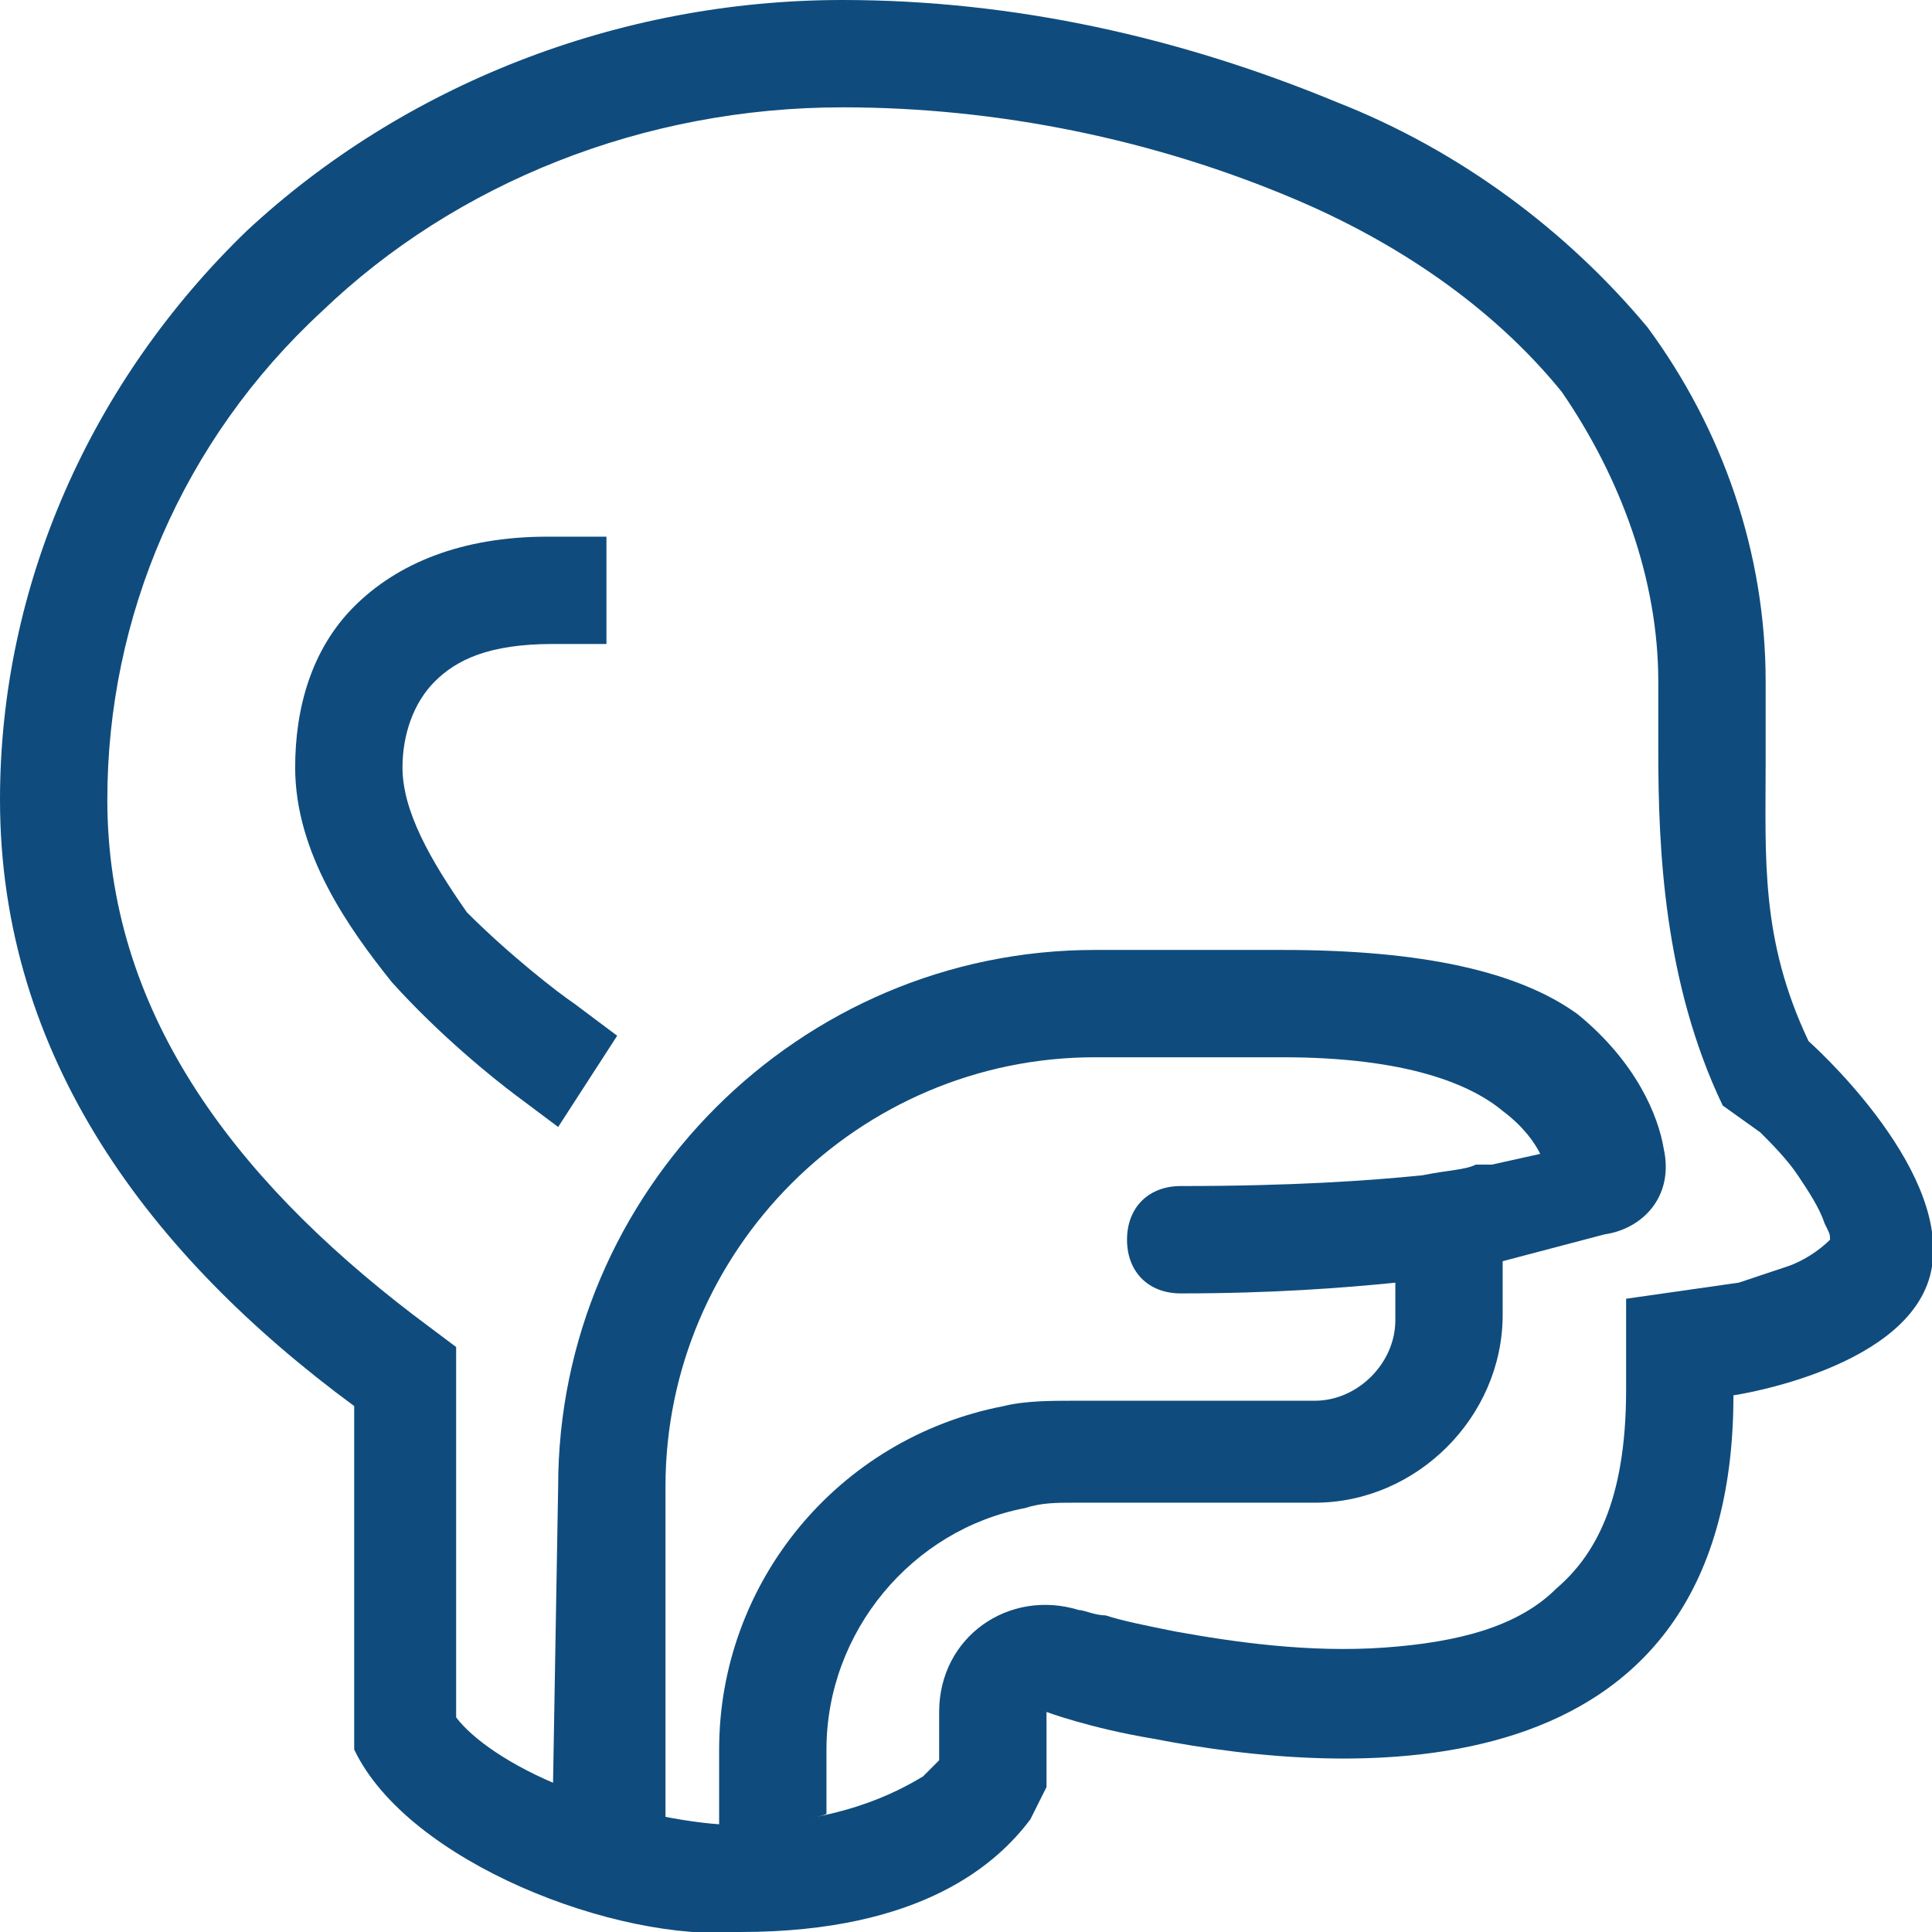 <svg width="58" height="58" viewBox="0 0 58 58" fill="none" xmlns="http://www.w3.org/2000/svg">
<g clip-path="url(#clip0_2_126)">
<path d="M16.433 16.111C13.855 16.111 11.922 16.917 10.633 18.206C9.344 19.494 8.861 21.267 8.861 23.039C8.861 25.617 10.472 27.872 11.761 29.483C13.211 31.094 14.822 32.383 15.467 32.867L16.756 33.833L18.528 31.094L17.239 30.128C16.756 29.805 15.306 28.678 14.017 27.389C12.889 25.778 12.083 24.328 12.083 23.039C12.083 22.072 12.405 21.105 13.05 20.461C13.694 19.817 14.661 19.333 16.594 19.333H18.206V16.111H16.433Z" fill="#0F4C7D"/>
<path d="M38.506 28.518C42.695 28.518 45.595 29.162 47.367 30.451C49.139 31.901 49.784 33.512 49.945 34.479C50.267 35.929 49.3 36.895 48.172 37.056L45.111 37.862V39.473C45.111 42.534 42.534 45.112 39.472 45.112H32.222C31.739 45.112 31.256 45.112 30.773 45.273C27.389 45.918 24.811 48.979 24.811 52.523V54.456C24.811 54.456 24.489 54.618 23.2 54.779C21.75 54.94 21.589 54.779 21.589 54.779V52.523C21.589 47.529 25.134 43.179 30.128 42.212C30.773 42.051 31.578 42.051 32.222 42.051H39.472C40.761 42.051 41.889 40.923 41.889 39.634V38.507C40.278 38.668 38.184 38.829 35.445 38.829C34.478 38.829 33.834 38.184 33.834 37.218C33.834 36.251 34.478 35.606 35.445 35.606C38.828 35.606 41.084 35.445 42.695 35.284C43.5 35.123 43.984 35.123 44.306 34.962C44.467 34.962 44.628 34.962 44.628 34.962H44.789L46.239 34.64C46.078 34.318 45.756 33.834 45.111 33.351C44.145 32.545 42.211 31.74 38.506 31.74H32.867C25.778 31.74 19.978 37.54 19.978 44.629V54.94C19.978 54.94 19.334 54.779 18.367 54.618C17.4 54.295 16.595 53.973 16.595 53.973L16.756 44.629C16.756 35.768 24.006 28.518 32.867 28.518H38.506Z" fill="#0F4C7D"/>
<path d="M54.294 31.256C54.294 31.256 58.483 34.961 58 38.022C57.517 41.083 52.039 41.889 52.039 41.889C52.039 54.133 40.439 53.328 34.639 52.2C32.706 51.878 31.417 51.394 31.417 51.394V53.65C31.417 53.65 31.256 53.972 30.933 54.617C29.967 55.906 27.711 58 22.233 58C18.528 58.322 12.244 55.906 10.633 52.522V42.211C4.511 37.7 0 31.739 0 24.006C0 17.561 2.739 11.439 7.411 6.928C12.083 2.578 18.528 0 25.294 0C30.45 0 35.444 1.128 40.117 3.061C43.822 4.511 47.044 6.928 49.461 9.828C51.717 12.889 53.006 16.594 53.006 20.461C53.006 21.267 53.006 22.233 53.006 22.878C53.006 25.778 52.844 28.194 54.294 31.256ZM51.717 33.189C49.944 29.483 49.783 25.456 49.783 22.556C49.783 21.911 49.783 21.106 49.783 20.461C49.783 17.4 48.656 14.339 46.883 11.761C44.789 9.183 41.889 7.25 38.828 5.961C34.639 4.189 29.967 3.222 25.294 3.222C19.333 3.222 13.694 5.478 9.667 9.344C5.478 13.211 3.222 18.528 3.222 24.006C3.222 30.289 6.928 35.283 12.406 39.472L13.694 40.439V51.556C14.178 52.2 15.306 53.006 16.917 53.65C18.85 54.456 21.106 54.778 21.911 54.778C25.133 54.778 26.906 53.811 27.711 53.328C27.872 53.167 28.033 53.006 28.194 52.844V51.394C28.194 49.139 30.289 47.689 32.383 48.333C32.544 48.333 32.867 48.494 33.189 48.494C33.672 48.656 34.478 48.817 35.283 48.978C37.056 49.3 39.311 49.622 41.567 49.461C43.822 49.3 45.594 48.817 46.722 47.689C47.85 46.722 48.817 45.111 48.817 41.728V38.989L52.2 38.506C52.683 38.344 53.167 38.183 53.65 38.022C54.133 37.861 54.617 37.539 54.939 37.217C54.939 37.056 54.939 37.056 54.778 36.733C54.617 36.25 54.294 35.767 53.972 35.283C53.65 34.8 53.167 34.317 52.844 33.994C52.683 33.833 53.006 34.156 52.844 33.994L51.717 33.189Z" fill="#0F4C7D"/>
</g>
<defs>
<clipPath id="clip0_2_126">
<rect width="58" height="58" fill="white"/>
</clipPath>
</defs>
</svg>
